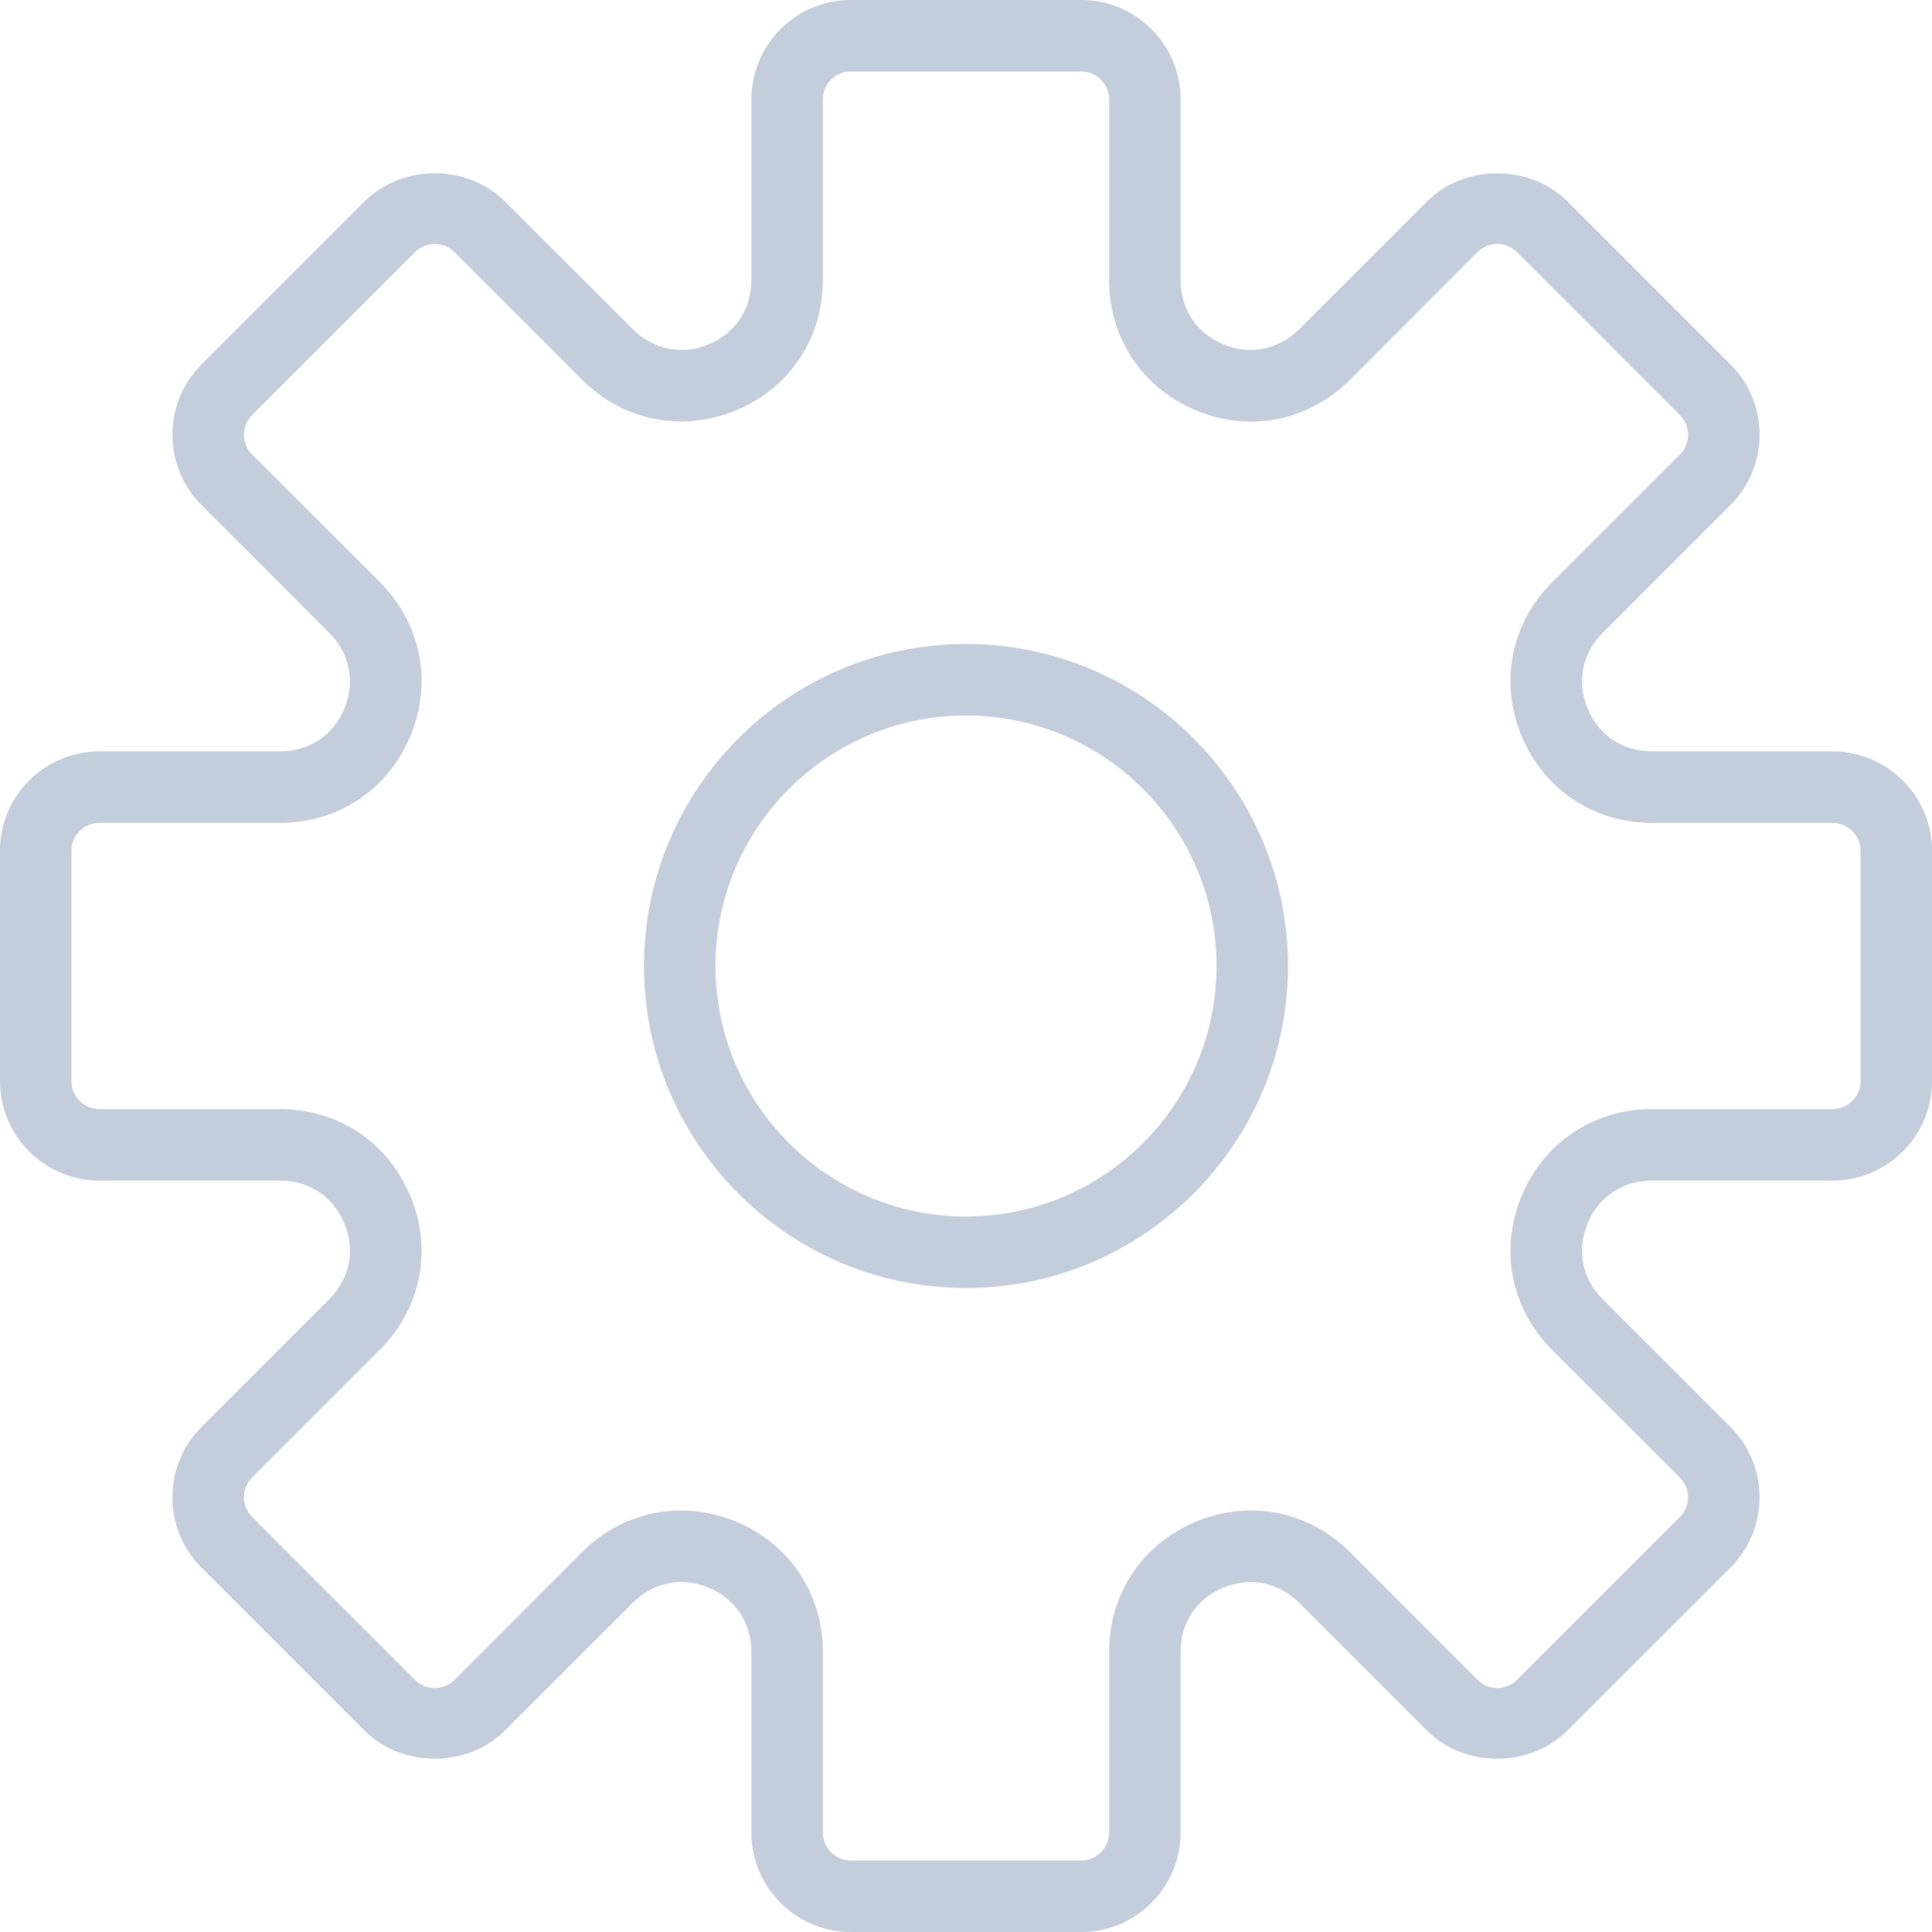 <?xml version="1.0" encoding="UTF-8"?>
<svg width="12px" height="12px" viewBox="0 0 12 12" version="1.1" xmlns="http://www.w3.org/2000/svg" xmlns:xlink="http://www.w3.org/1999/xlink">
    <!-- Generator: Sketch 59.1 (86144) - https://sketch.com -->
    <title>icon-btn-card-config</title>
    <desc>Created with Sketch.</desc>
    <g id="Page-1" stroke="none" stroke-width="1" fill="none" fill-rule="evenodd">
        <g id="icon-btn-card-config" fill="#C3CDDB" fill-rule="nonzero">
            <path d="M11.382,4.667 L10.26,4.667 C10.079,4.667 9.93,4.567 9.861,4.401 C9.792,4.234 9.827,4.058 9.955,3.931 L10.748,3.137 C10.865,3.021 10.929,2.865 10.929,2.7 C10.929,2.535 10.865,2.38 10.748,2.263 L9.737,1.252 C9.503,1.018 9.096,1.018 8.863,1.252 L8.069,2.045 C7.942,2.172 7.766,2.208 7.599,2.139 C7.433,2.07 7.333,1.921 7.333,1.74 L7.333,0.618 C7.333,0.277 7.056,0 6.716,0 L5.284,0 C4.944,0 4.667,0.277 4.667,0.618 L4.667,1.74 C4.667,1.921 4.567,2.07 4.401,2.139 C4.234,2.208 4.058,2.172 3.931,2.045 L3.137,1.252 C2.904,1.018 2.497,1.018 2.263,1.252 L1.252,2.263 C1.135,2.38 1.071,2.535 1.071,2.7 C1.071,2.865 1.135,3.02 1.252,3.137 L2.045,3.931 C2.173,4.058 2.208,4.234 2.139,4.401 C2.07,4.567 1.921,4.667 1.74,4.667 L0.618,4.667 C0.277,4.667 0,4.944 0,5.284 L0,6.715 C0,7.056 0.277,7.333 0.618,7.333 L1.74,7.333 C1.921,7.333 2.07,7.433 2.139,7.599 C2.208,7.766 2.173,7.942 2.045,8.069 L1.252,8.863 C1.135,8.979 1.071,9.135 1.071,9.3 C1.071,9.465 1.135,9.62 1.252,9.737 L2.263,10.748 C2.497,10.982 2.904,10.982 3.137,10.748 L3.931,9.955 C4.058,9.827 4.234,9.792 4.401,9.861 C4.567,9.93 4.667,10.079 4.667,10.26 L4.667,11.382 C4.667,11.723 4.944,12 5.284,12 L6.715,12 C7.056,12 7.333,11.723 7.333,11.382 L7.333,10.26 C7.333,10.079 7.432,9.93 7.599,9.861 C7.766,9.792 7.941,9.827 8.069,9.955 L8.862,10.748 C9.096,10.982 9.503,10.982 9.736,10.748 L10.748,9.737 C10.865,9.62 10.929,9.465 10.929,9.3 C10.929,9.135 10.865,8.98 10.748,8.863 L9.954,8.069 C9.827,7.942 9.792,7.766 9.861,7.599 C9.93,7.433 10.079,7.333 10.26,7.333 L11.382,7.333 C11.723,7.333 12,7.056 12,6.716 L12,5.284 C12,4.944 11.723,4.667 11.382,4.667 Z M11.556,6.716 C11.556,6.811 11.478,6.889 11.382,6.889 L10.26,6.889 C9.899,6.889 9.589,7.096 9.451,7.429 C9.312,7.763 9.385,8.128 9.64,8.384 L10.434,9.177 C10.502,9.245 10.502,9.355 10.434,9.422 L9.422,10.434 C9.355,10.502 9.245,10.502 9.177,10.434 L8.384,9.64 C8.128,9.385 7.763,9.313 7.429,9.451 C7.096,9.589 6.889,9.899 6.889,10.26 L6.889,11.382 C6.889,11.478 6.811,11.556 6.716,11.556 L5.284,11.556 C5.189,11.556 5.111,11.478 5.111,11.382 L5.111,10.26 C5.111,9.899 4.904,9.589 4.571,9.451 C4.459,9.404 4.344,9.382 4.23,9.382 C4.005,9.382 3.786,9.47 3.616,9.64 L2.823,10.434 C2.755,10.502 2.645,10.502 2.578,10.434 L1.566,9.422 C1.498,9.354 1.498,9.244 1.566,9.177 L2.36,8.383 C2.615,8.128 2.688,7.762 2.549,7.429 C2.411,7.096 2.101,6.889 1.74,6.889 L0.618,6.889 C0.522,6.889 0.444,6.811 0.444,6.716 L0.444,5.284 C0.444,5.189 0.522,5.111 0.618,5.111 L1.74,5.111 C2.101,5.111 2.411,4.904 2.549,4.571 C2.688,4.237 2.615,3.872 2.36,3.616 L1.566,2.823 C1.498,2.755 1.498,2.645 1.566,2.578 L2.578,1.566 C2.645,1.498 2.755,1.498 2.823,1.566 L3.616,2.359 C3.871,2.614 4.237,2.687 4.571,2.549 C4.904,2.411 5.111,2.101 5.111,1.74 L5.111,0.618 C5.111,0.522 5.189,0.444 5.284,0.444 L6.715,0.444 C6.811,0.444 6.889,0.522 6.889,0.618 L6.889,1.74 C6.889,2.101 7.096,2.411 7.429,2.549 C7.763,2.688 8.128,2.615 8.384,2.36 L9.177,1.566 C9.245,1.498 9.355,1.498 9.422,1.566 L10.434,2.578 C10.502,2.646 10.502,2.756 10.434,2.823 L9.64,3.617 C9.385,3.872 9.312,4.238 9.451,4.571 C9.589,4.904 9.899,5.111 10.26,5.111 L11.382,5.111 C11.478,5.111 11.556,5.189 11.556,5.284 L11.556,6.716 Z" id="Shape"></path>
            <path d="M6,4 C4.897,4 4,4.897 4,6 C4,7.103 4.897,8 6,8 C7.103,8 8,7.103 8,6 C8,4.897 7.103,4 6,4 Z M6,7.556 C5.142,7.556 4.444,6.858 4.444,6 C4.444,5.142 5.142,4.444 6,4.444 C6.858,4.444 7.556,5.142 7.556,6 C7.556,6.858 6.858,7.556 6,7.556 Z" id="Shape"></path>
        </g>
    </g>
</svg>